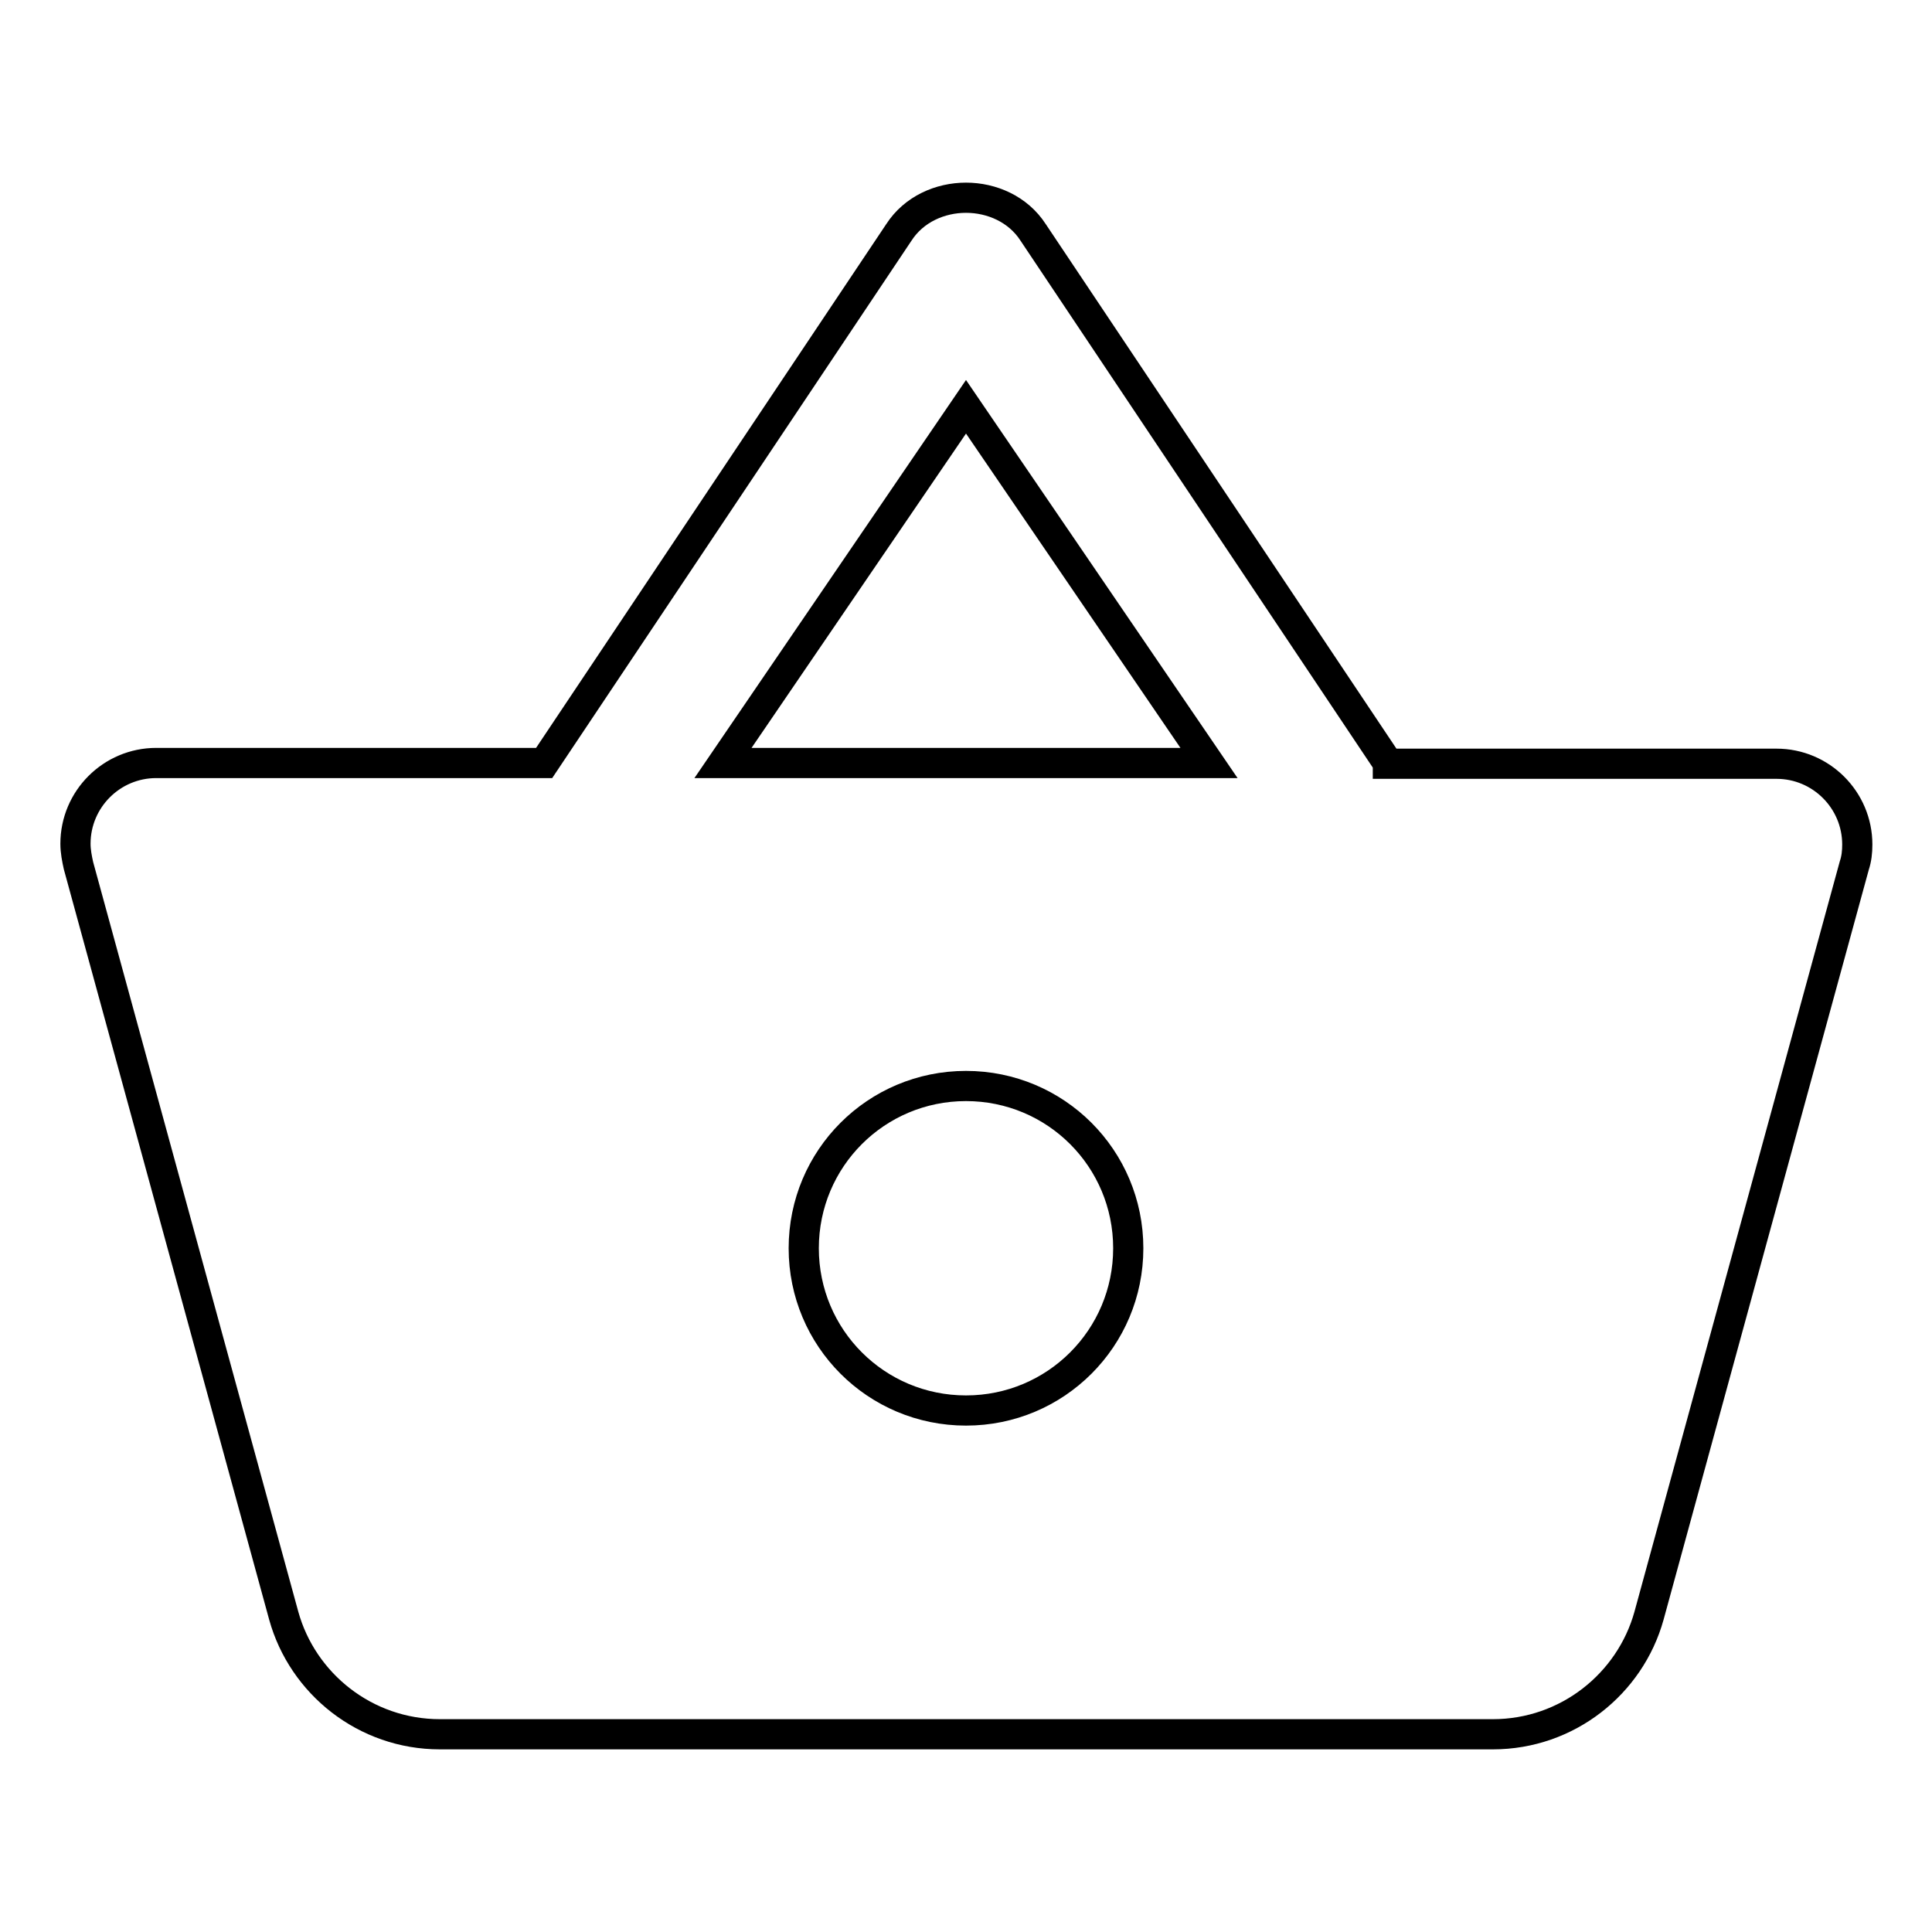 <?xml version="1.0" encoding="utf-8"?>
<!-- Svg Vector Icons : http://www.onlinewebfonts.com/icon -->
<!DOCTYPE svg PUBLIC "-//W3C//DTD SVG 1.1//EN" "http://www.w3.org/Graphics/SVG/1.1/DTD/svg11.dtd">
<svg version="1.1" xmlns="http://www.w3.org/2000/svg" xmlns:xlink="http://www.w3.org/1999/xlink" x="0px" y="0px" viewBox="0 0 256 256" enable-background="new 0 0 256 256" xml:space="preserve">
<g> <path stroke-width="4" fill-opacity="0" stroke="#000000"  d="M183.9,101.1l-47-70.3c-2-3.1-5.5-4.6-8.9-4.6s-6.9,1.5-8.9,4.6l-47,70.3H20.7c-5.9,0-10.7,4.8-10.7,10.7 c0,1,0.2,2,0.4,2.9l27.2,99.4c2.5,9,10.8,15.7,20.7,15.7h139.5c9.9,0,18.2-6.7,20.7-15.7l27.2-99.4c0.3-0.9,0.4-1.8,0.4-2.8 c0-5.9-4.8-10.7-10.7-10.7H183.9z M95.8,101.1L128,53.9l32.2,47.2H95.8z M128,186.9c-11.9,0-21.5-9.6-21.5-21.5 c0-11.9,9.6-21.5,21.5-21.5c11.9,0,21.5,9.6,21.5,21.5C149.5,177.3,139.9,186.9,128,186.9z"/></g>
</svg>